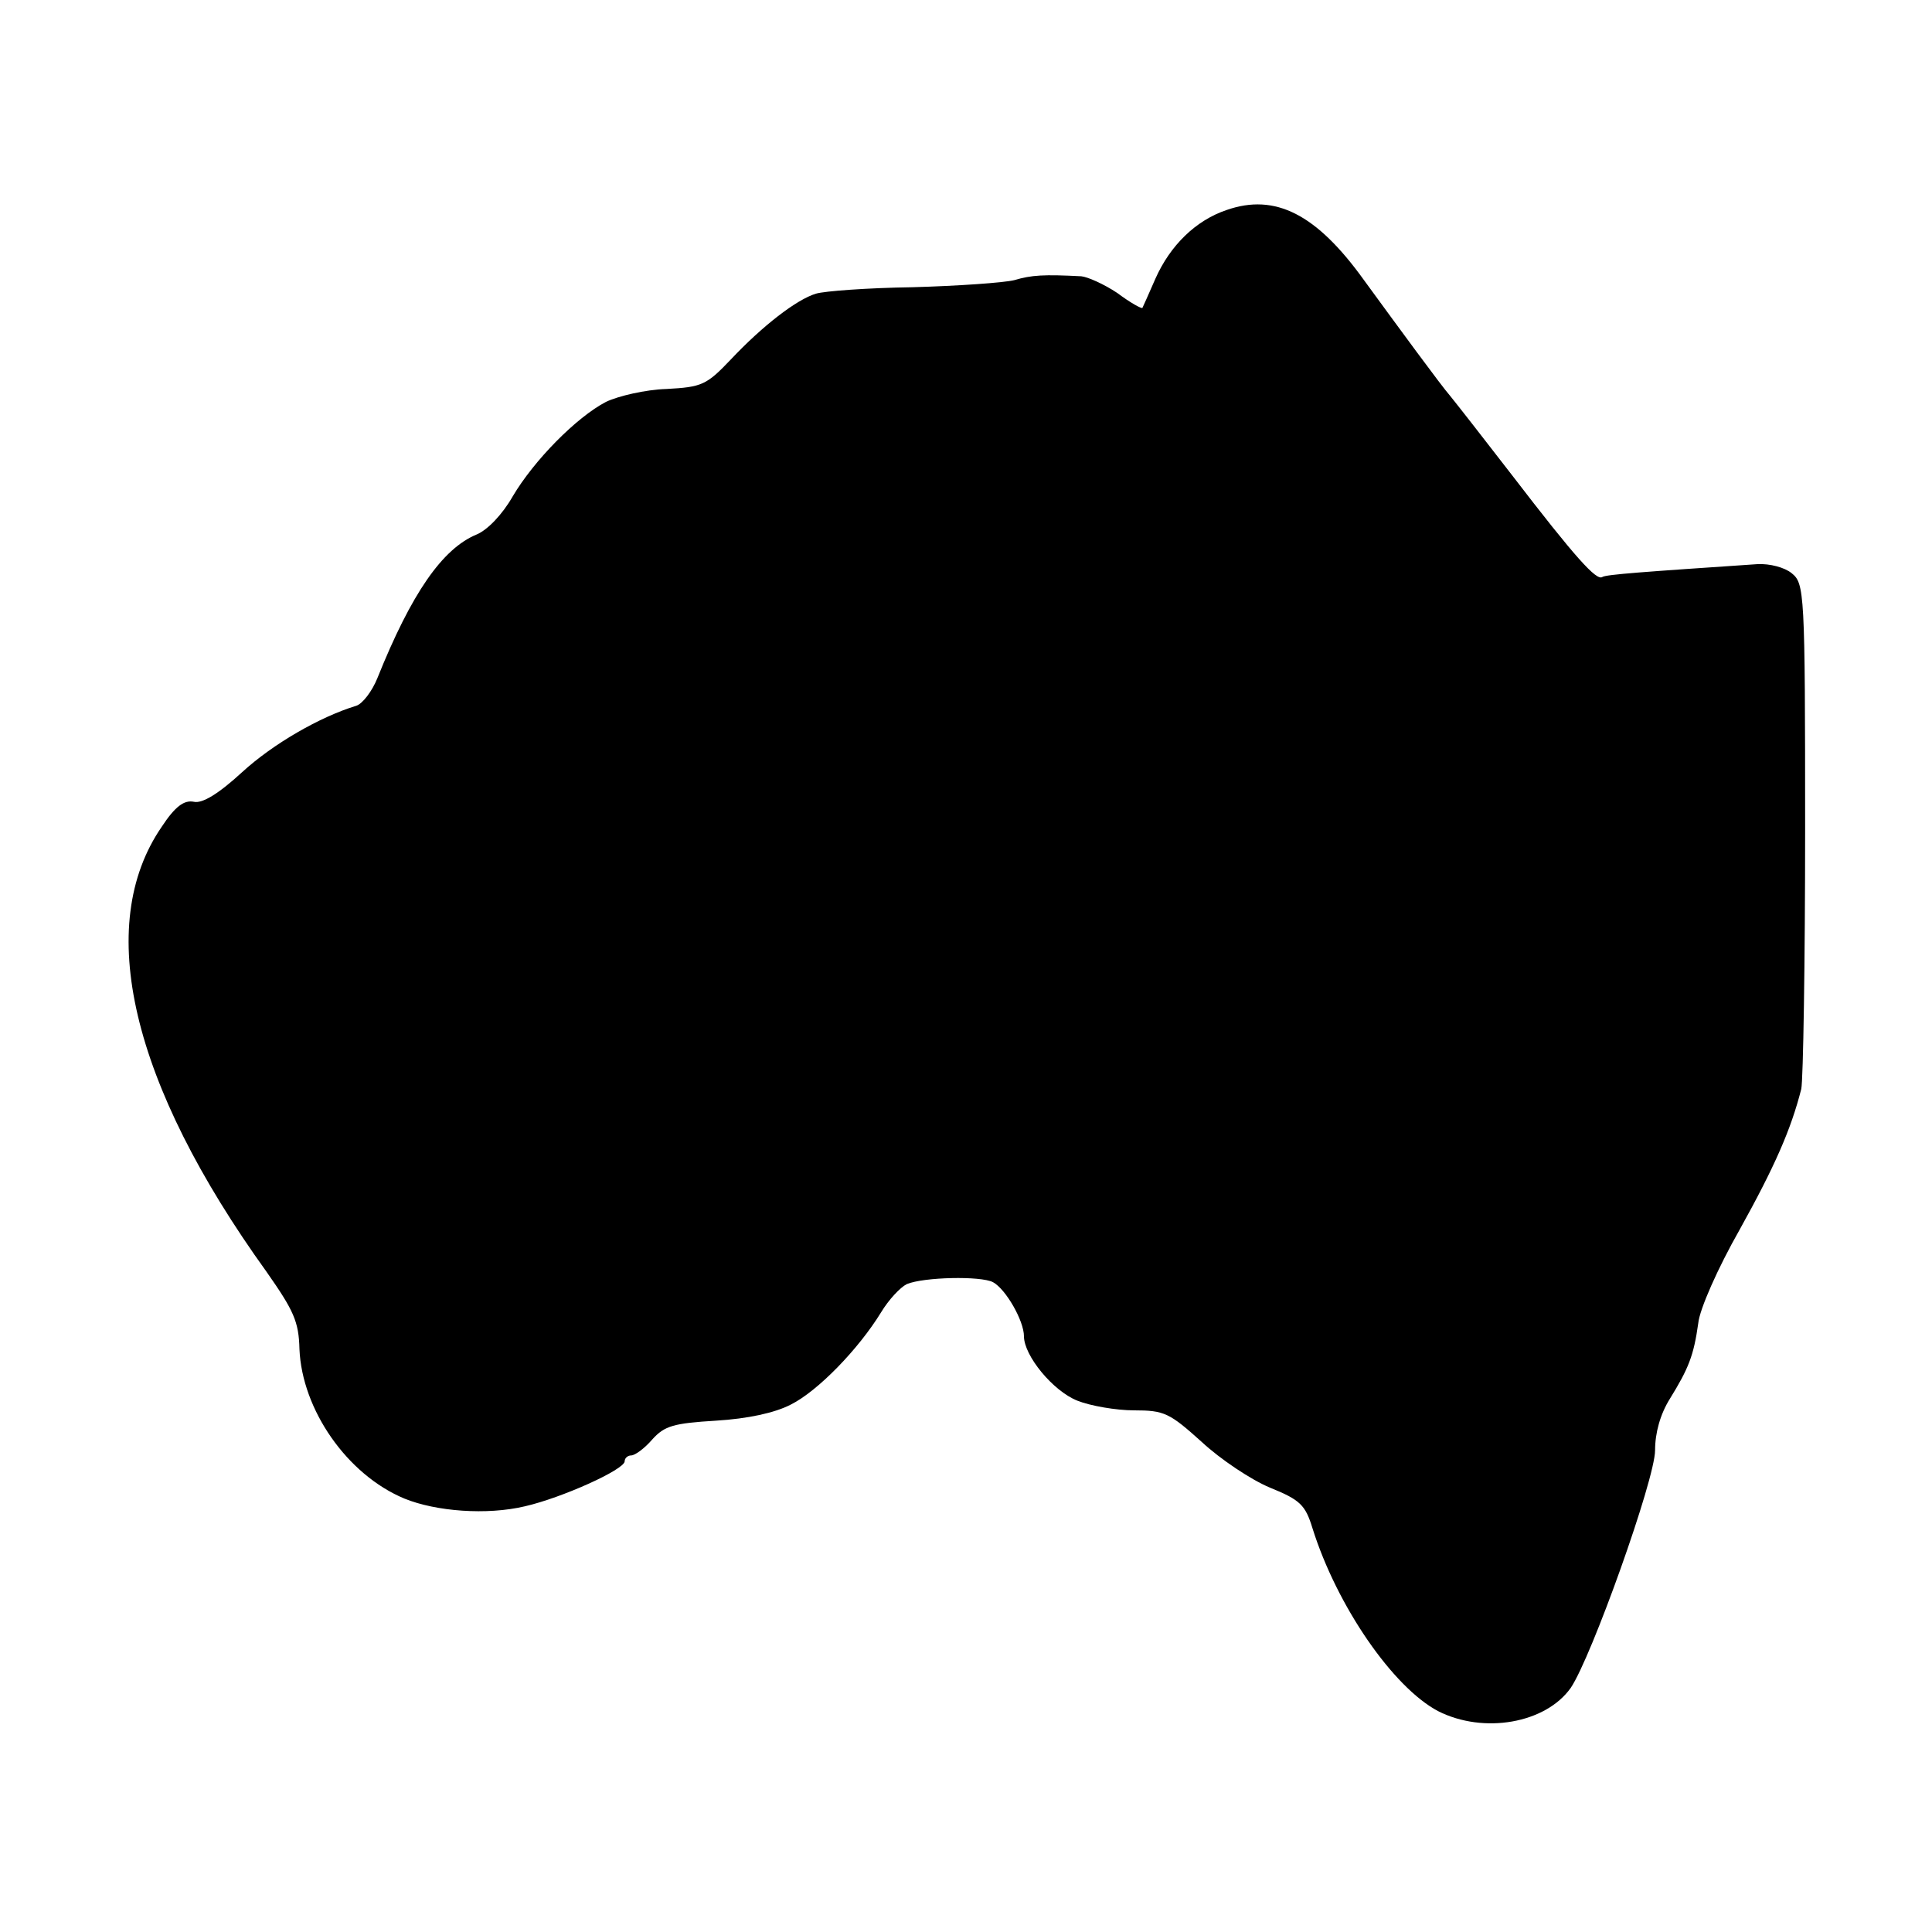 <?xml version="1.0" standalone="no"?>
<!DOCTYPE svg PUBLIC "-//W3C//DTD SVG 20010904//EN"
 "http://www.w3.org/TR/2001/REC-SVG-20010904/DTD/svg10.dtd">
<svg version="1.0" xmlns="http://www.w3.org/2000/svg"
 width="300pt" height="300pt" viewBox="0 0 300 300"
 preserveAspectRatio="xMidYMid meet">
<g transform="translate(0,300) scale(0.1,-0.1)"
fill="#000000" stroke="none">
<path d="M1905 2674 c-48 -16 -88 -55 -111 -107 -10 -23 -19 -43 -20 -45 -1
-2 -19 8 -39 23 -21 14 -46 25 -56 26 -58 3 -77 2 -104 -6 -16 -4 -87 -9 -158
-11 -70 -1 -137 -6 -150 -10 -30 -9 -83 -50 -132 -102 -38 -40 -45 -43 -100
-46 -33 -1 -75 -11 -94 -20 -46 -24 -112 -91 -145 -147 -16 -28 -39 -52 -56
-59 -53 -22 -101 -91 -154 -223 -8 -20 -23 -40 -33 -43 -56 -17 -129 -59 -177
-103 -37 -34 -62 -49 -75 -46 -15 3 -29 -7 -50 -39 -105 -153 -48 -398 163
-691 42 -60 50 -77 51 -120 4 -94 74 -195 163 -232 49 -20 128 -26 187 -12 57
13 155 57 155 70 0 5 5 9 10 9 6 0 21 11 33 25 19 21 33 25 99 29 49 3 91 12
116 25 42 21 105 86 140 143 12 20 30 39 40 44 26 11 115 13 134 3 20 -11 48
-60 48 -84 0 -30 45 -85 83 -100 20 -8 60 -15 88 -15 47 0 55 -4 105 -49 29
-27 77 -59 106 -71 47 -19 55 -27 66 -63 38 -121 125 -247 195 -284 71 -36
167 -19 206 36 32 47 131 324 131 369 0 27 8 56 23 80 29 47 37 67 44 117 2
22 31 87 64 145 55 99 80 156 96 219 3 14 6 197 6 405 0 368 -1 380 -21 396
-11 9 -34 15 -53 14 -177 -12 -235 -16 -241 -20 -9 -6 -41 29 -140 158 -44 57
-87 112 -96 123 -14 16 -80 106 -134 180 -74 103 -138 135 -213 109z"/>
</g>
</svg>

